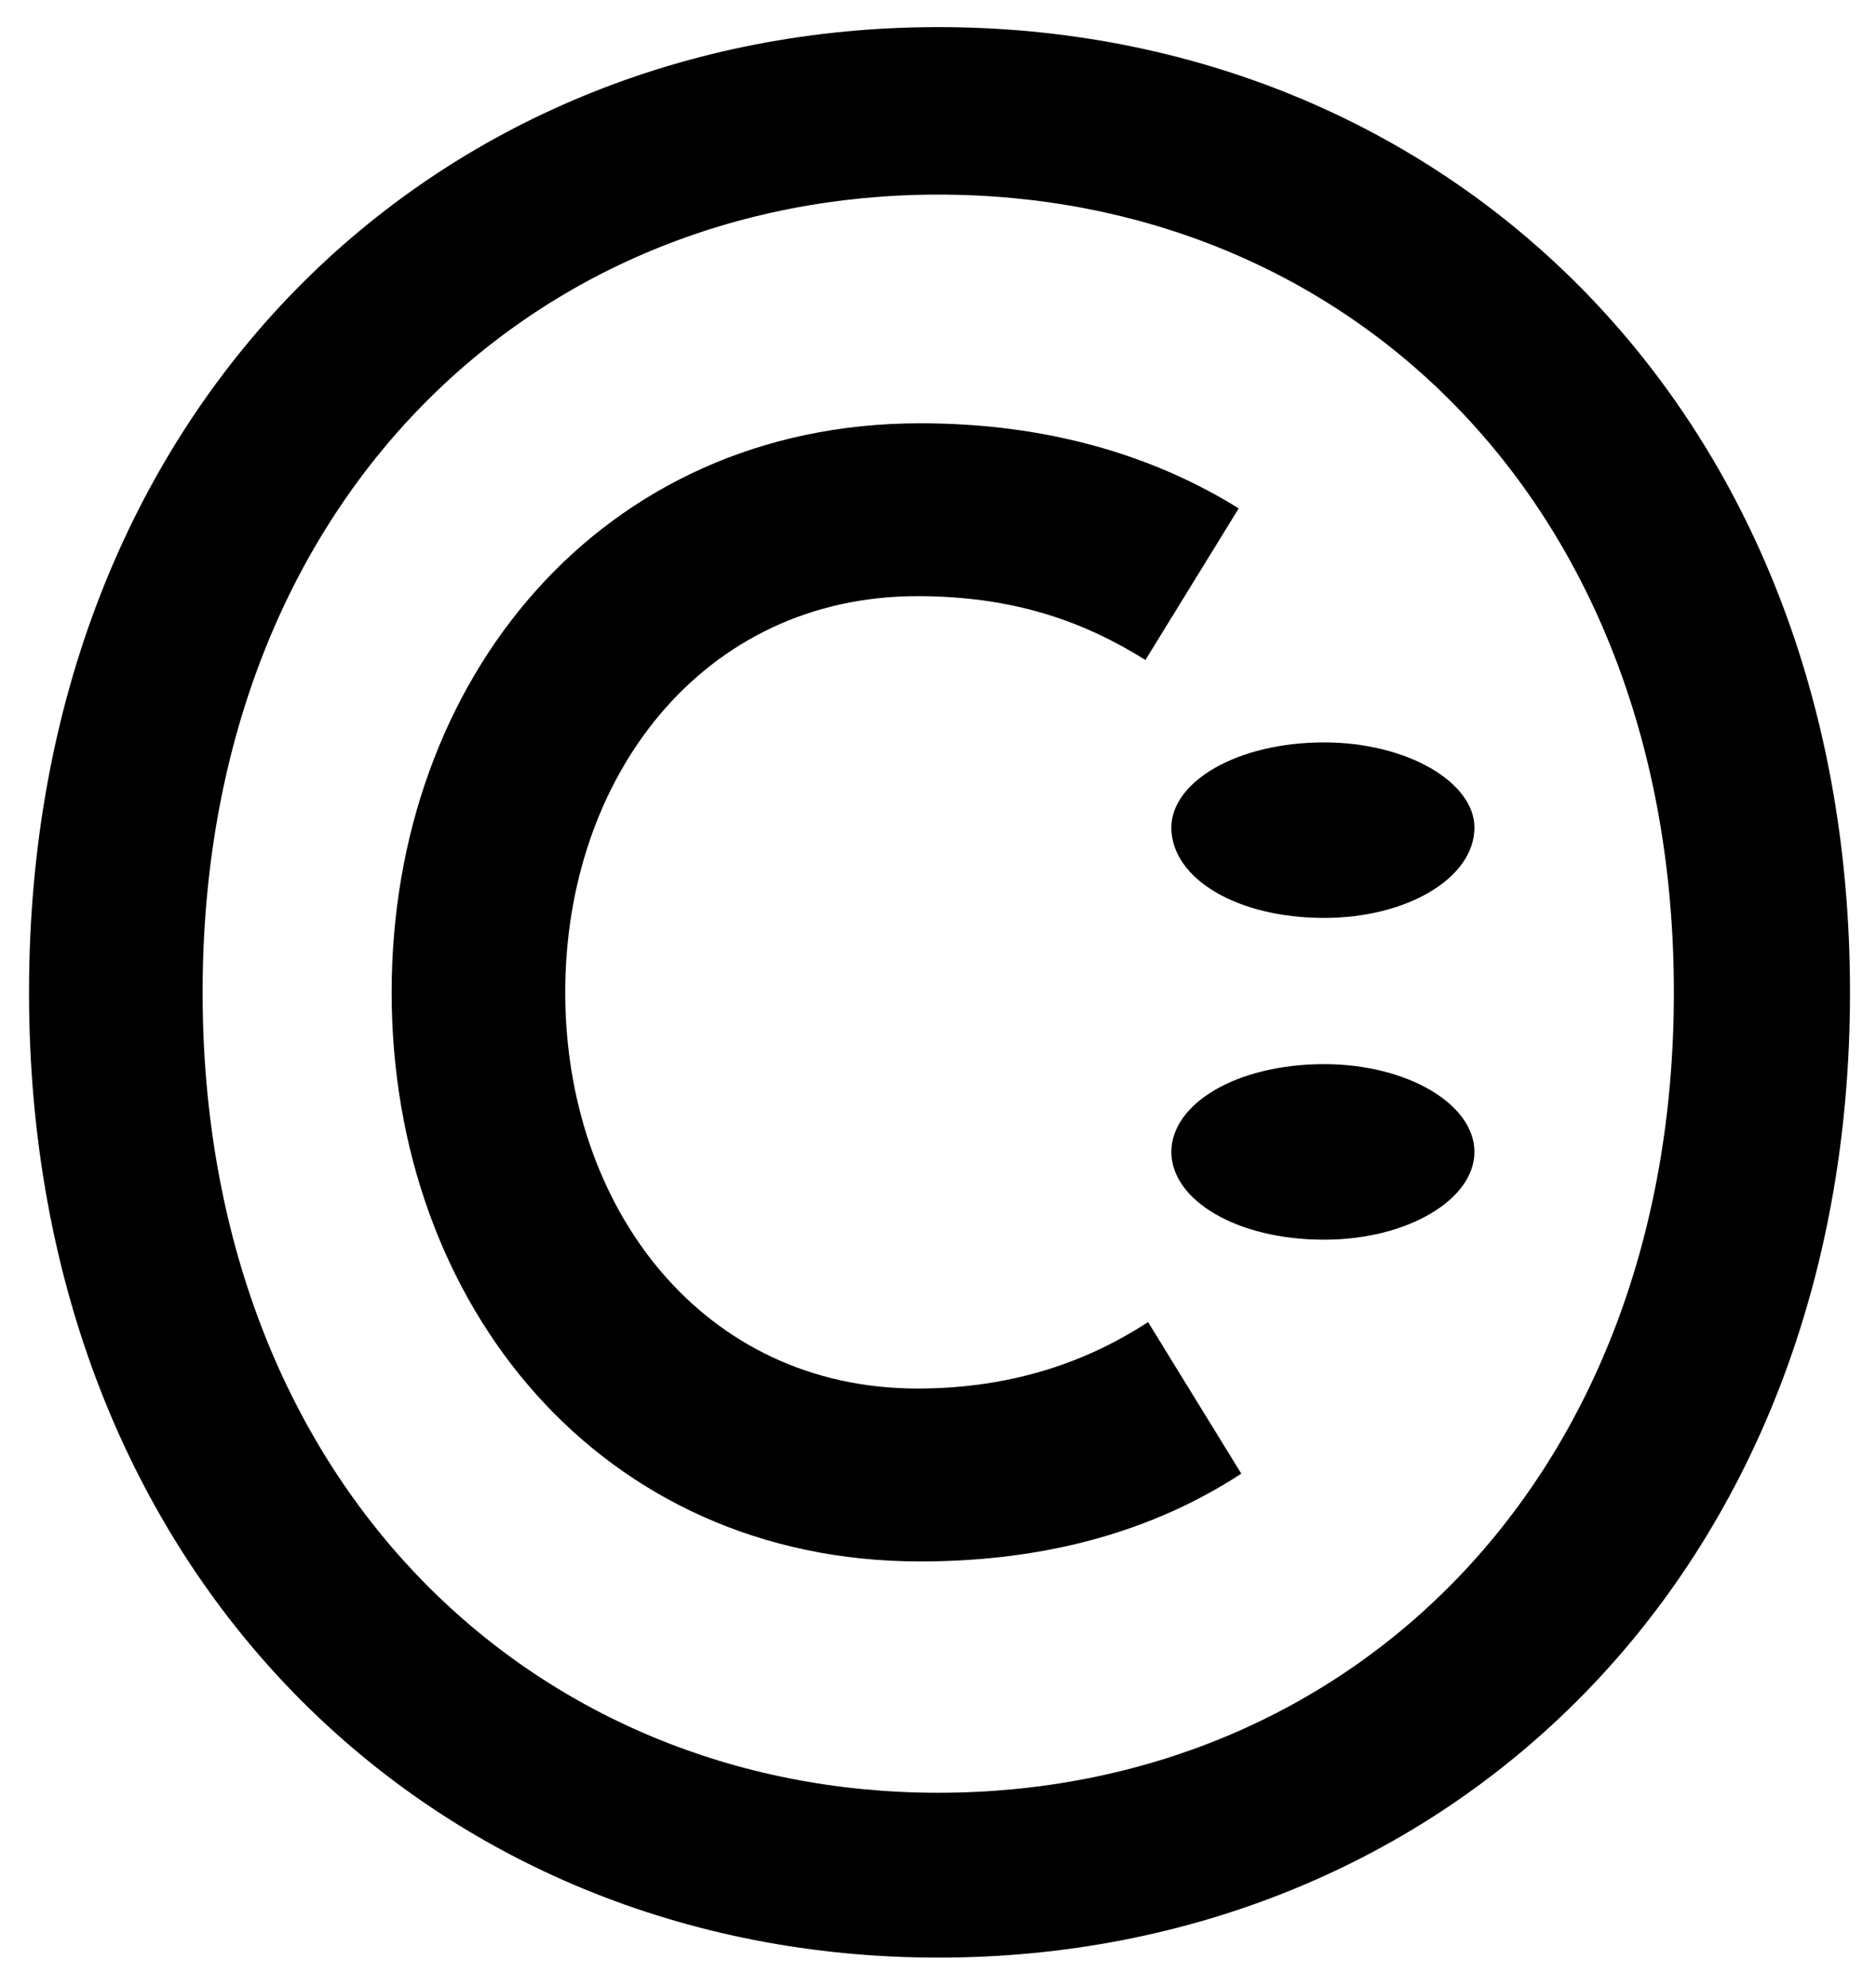 <svg width='51' height='54' viewBox='0 0 51 54' fill='none' xmlns='http://www.w3.org/2000/svg'><path d='M0.789 26.982C0.789 11.076 11.845 0.737 25.506 0.737C39.238 0.737 50.293 11.076 50.293 26.982C50.293 42.889 39.238 53.227 25.506 53.227C11.845 53.227 0.789 42.888 0.789 26.982ZM45.505 26.982C45.505 13.678 36.632 5.291 25.507 5.291C14.451 5.291 5.508 13.678 5.508 26.982C5.508 40.286 14.451 48.745 25.507 48.745C36.633 48.745 45.505 40.286 45.505 26.982ZM10.647 26.982C10.647 18.45 16.351 11.509 25.013 11.509C28.463 11.509 31.35 12.377 33.675 13.823L31.139 17.945C29.52 16.932 27.618 16.209 24.943 16.209C19.099 16.209 15.366 21.126 15.366 26.982C15.366 32.839 19.098 37.754 24.943 37.754C27.619 37.754 29.661 36.959 31.211 35.947L33.745 40.068C31.422 41.586 28.534 42.455 25.013 42.455C16.351 42.455 10.647 35.514 10.647 26.982ZM31.844 22.5C31.844 21.27 33.604 20.186 35.999 20.186C38.252 20.186 40.083 21.27 40.083 22.5C40.083 23.873 38.252 24.958 35.999 24.958C33.604 24.958 31.844 23.873 31.844 22.5ZM31.844 31.32C31.844 30.018 33.604 28.934 35.999 28.934C38.252 28.934 40.083 30.018 40.083 31.32C40.083 32.622 38.252 33.707 35.999 33.707C33.604 33.707 31.844 32.622 31.844 31.32Z' fill='black'/></svg>
